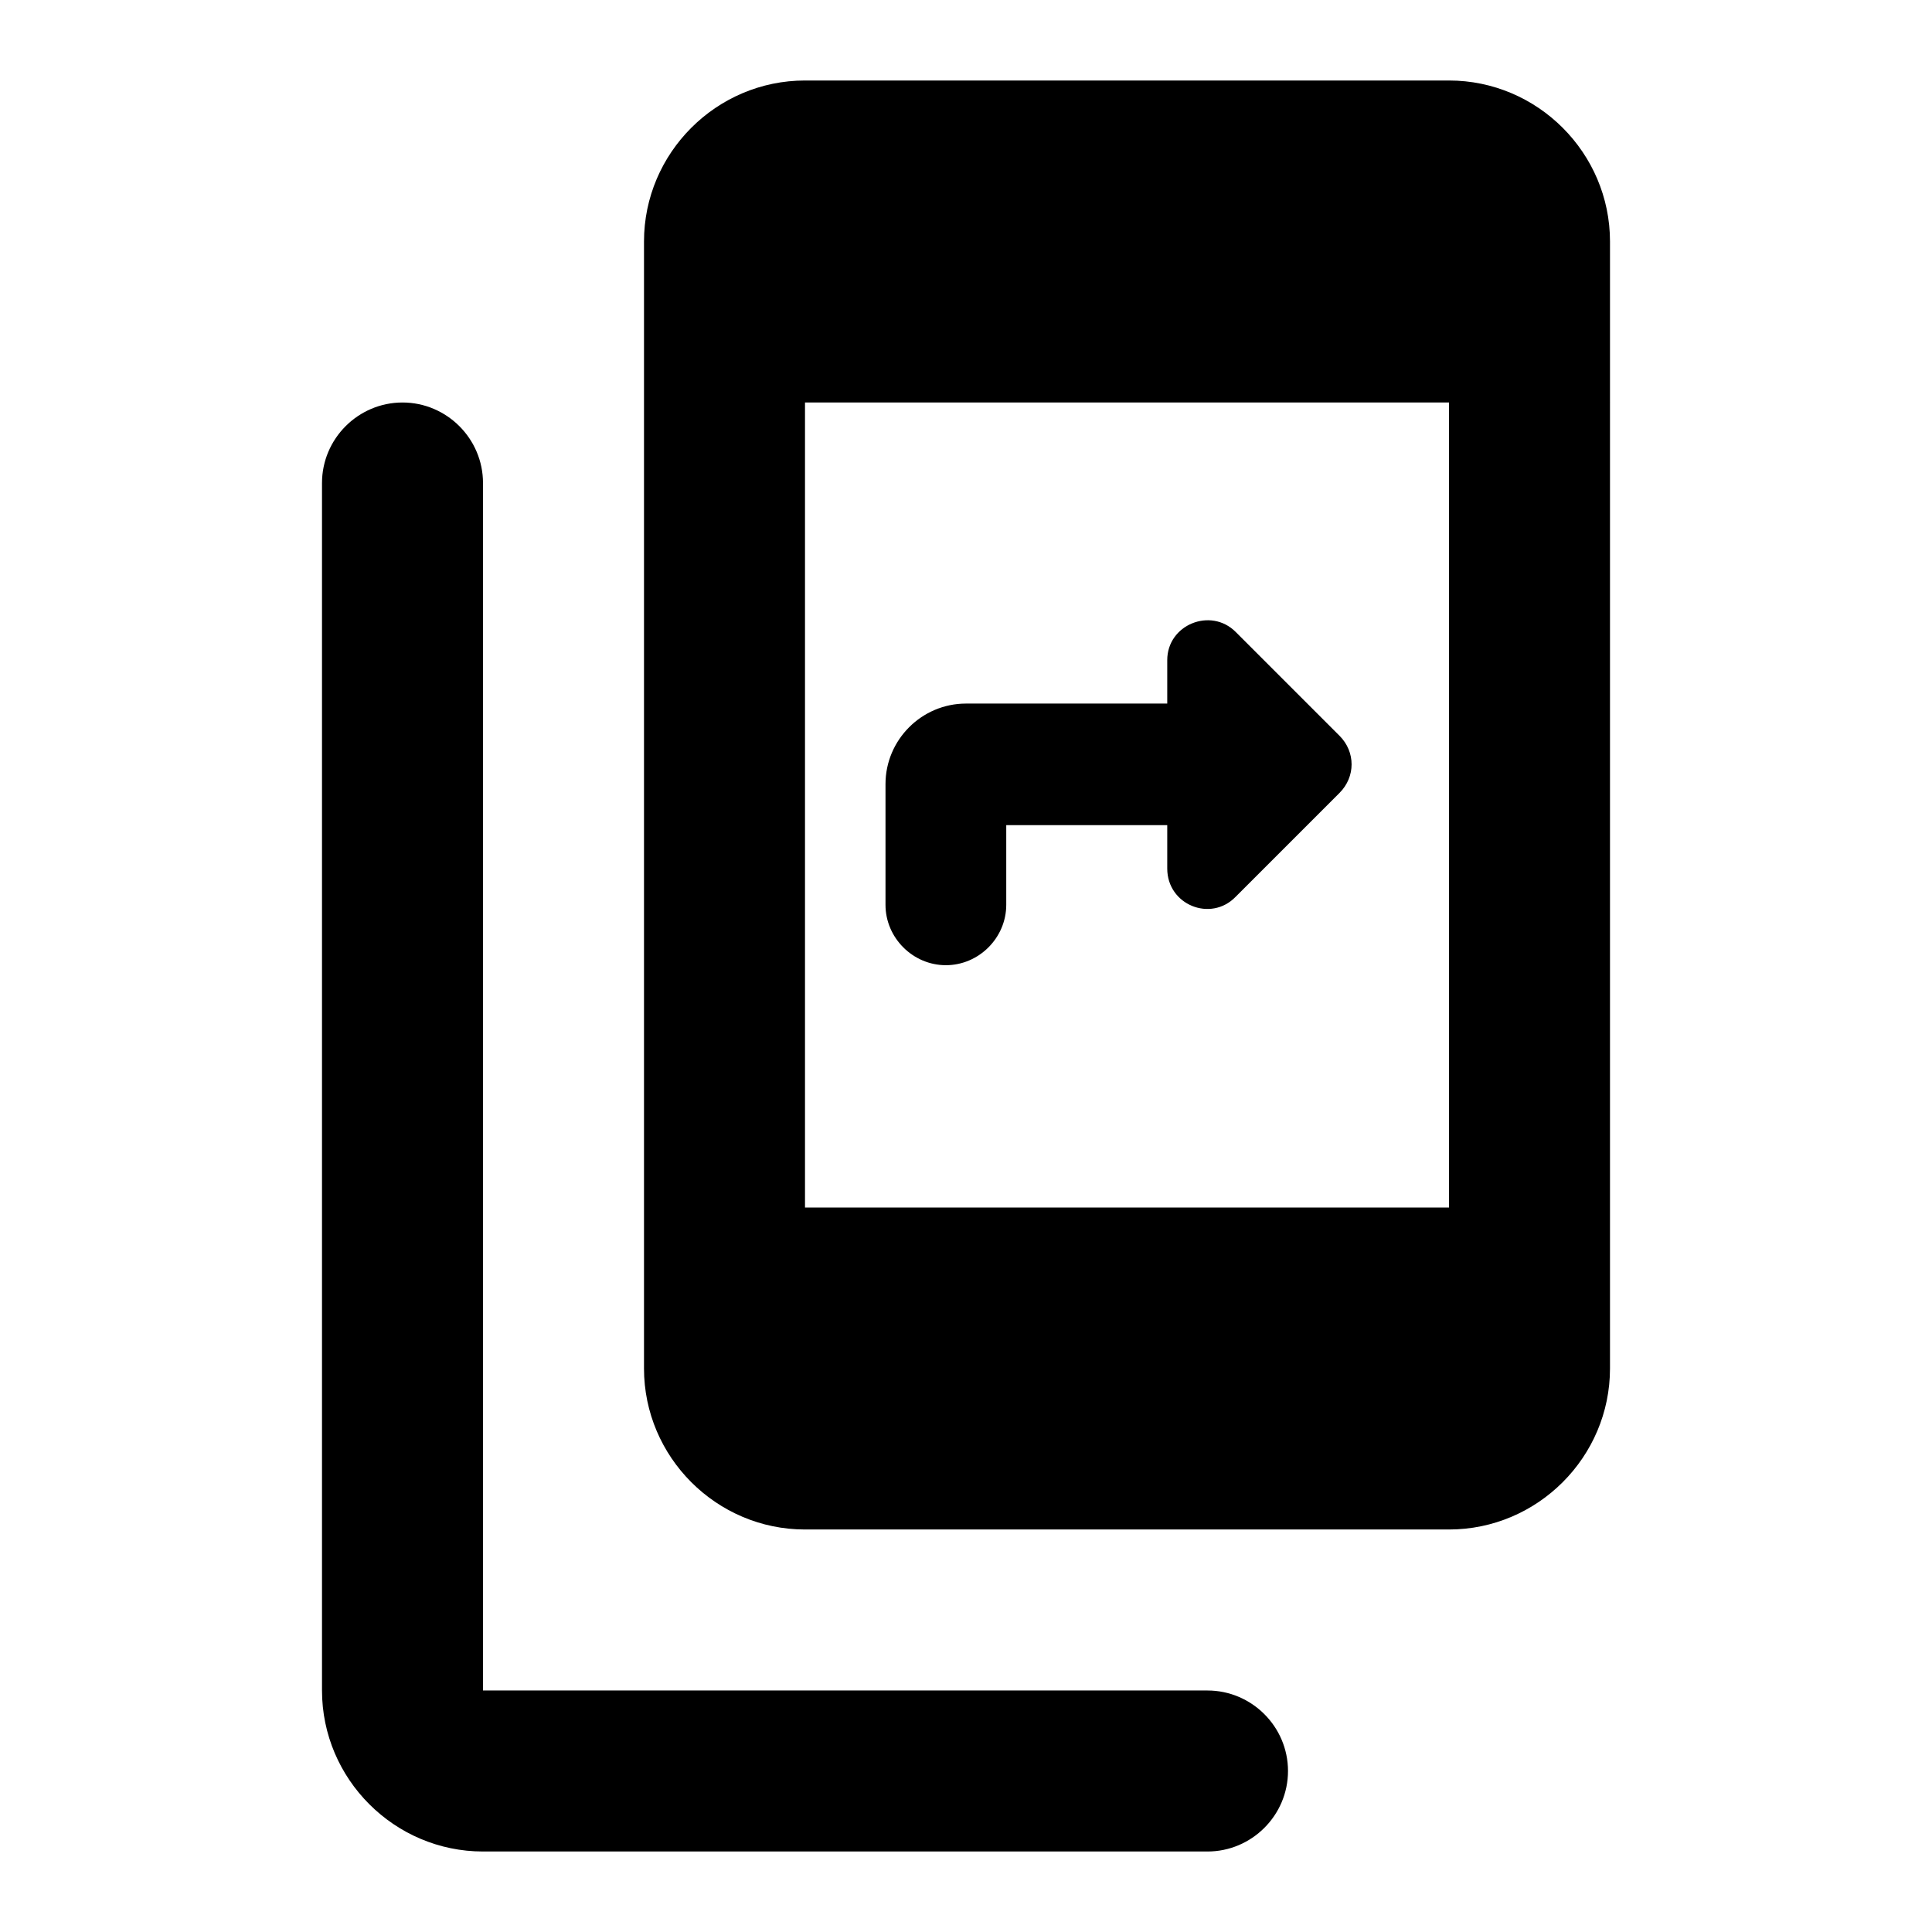<svg xmlns="http://www.w3.org/2000/svg" enable-background="new 0 0 24 24" viewBox="0 0 24 24" fill="currentColor"><g><path d="M0,0h24v24H0V0z" fill="none"/></g><g><g><g><path d="M5,5L5,5C4.45,5,4,5.45,4,6v15c0,1.1,0.9,2,2,2h9c0.55,0,1-0.45,1-1v0c0-0.55-0.45-1-1-1H6V6C6,5.45,5.55,5,5,5z"/></g><g><path d="M18,1h-8C8.9,1,8,1.9,8,3v14c0,1.1,0.9,2,2,2h8c1.1,0,2-0.9,2-2V3C20,1.9,19.1,1,18,1z M18,15h-8V5h8V15z"/></g><g><path d="M12.5,10.25h2v0.54c0,0.45,0.54,0.67,0.85,0.35l1.29-1.29c0.2-0.2,0.2-0.51,0-0.71l-1.29-1.29 c-0.31-0.31-0.85-0.09-0.85,0.35v0.54H12c-0.55,0-1,0.45-1,1v1.5c0,0.41,0.34,0.75,0.75,0.75h0c0.41,0,0.75-0.34,0.75-0.75V10.25 z"/></g></g></g></svg>